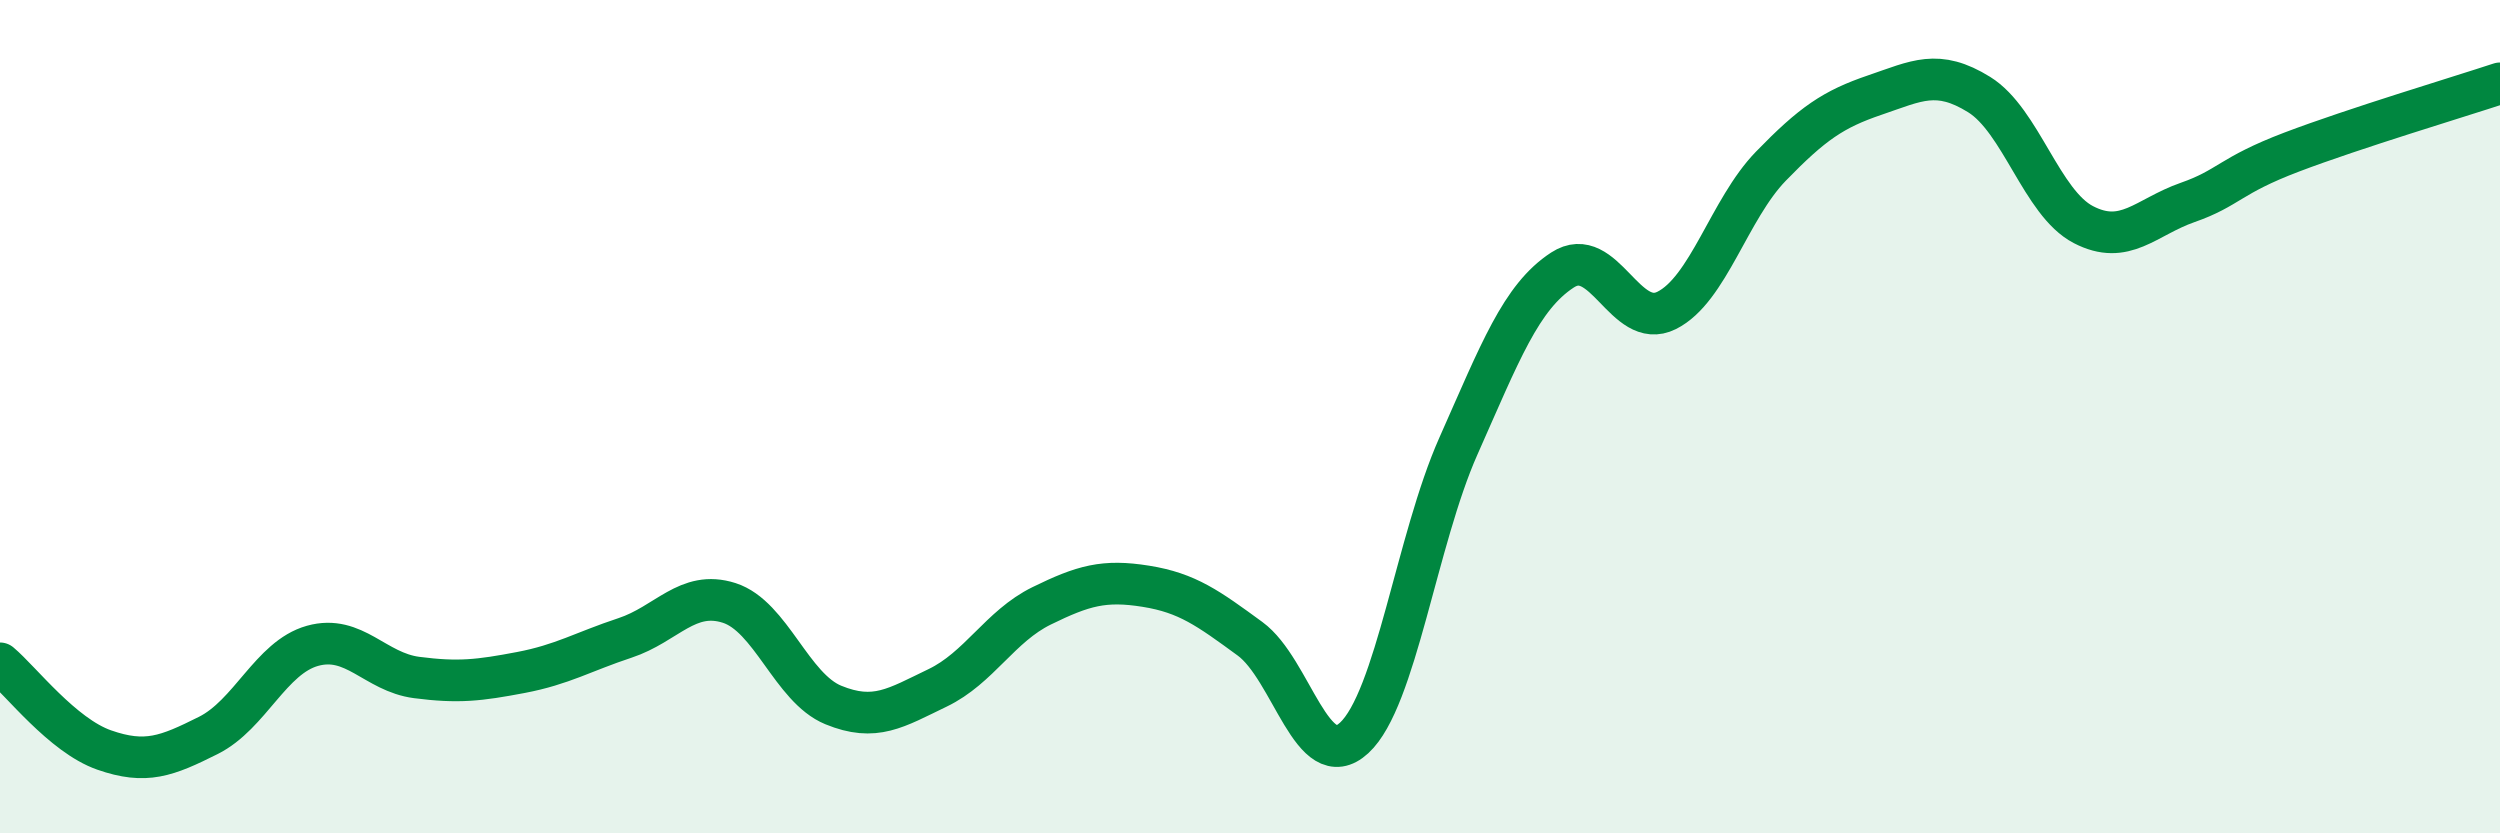 
    <svg width="60" height="20" viewBox="0 0 60 20" xmlns="http://www.w3.org/2000/svg">
      <path
        d="M 0,15.92 C 0.5,16.34 1.5,17.65 2.5,18 C 3.5,18.35 4,18.15 5,17.65 C 6,17.15 6.5,15.78 7.5,15.5 C 8.5,15.22 9,16.13 10,16.26 C 11,16.39 11.5,16.33 12.5,16.14 C 13.5,15.95 14,15.64 15,15.31 C 16,14.98 16.5,14.15 17.5,14.47 C 18.5,14.79 19,16.51 20,16.92 C 21,17.33 21.5,16.99 22.5,16.51 C 23.5,16.03 24,15.03 25,14.54 C 26,14.05 26.5,13.91 27.5,14.07 C 28.5,14.23 29,14.6 30,15.33 C 31,16.06 31.5,18.63 32.5,17.71 C 33.5,16.79 34,12.96 35,10.71 C 36,8.46 36.5,7.13 37.5,6.48 C 38.5,5.83 39,7.95 40,7.45 C 41,6.95 41.5,5.02 42.5,3.99 C 43.5,2.96 44,2.62 45,2.28 C 46,1.94 46.5,1.65 47.5,2.27 C 48.5,2.89 49,4.87 50,5.39 C 51,5.91 51.5,5.21 52.5,4.86 C 53.5,4.51 53.5,4.22 55,3.65 C 56.5,3.08 59,2.33 60,2L60 20L0 20Z"
        fill="#008740"
        opacity="0.1"
        stroke-linecap="round"
        stroke-linejoin="round"
      />
      <path
        d="M 0,15.92 C 0.5,16.34 1.5,17.65 2.5,18 C 3.5,18.35 4,18.15 5,17.65 C 6,17.15 6.5,15.78 7.5,15.5 C 8.5,15.22 9,16.13 10,16.26 C 11,16.39 11.5,16.33 12.5,16.14 C 13.5,15.95 14,15.64 15,15.31 C 16,14.98 16.5,14.15 17.5,14.47 C 18.5,14.79 19,16.51 20,16.92 C 21,17.33 21.5,16.99 22.5,16.51 C 23.5,16.03 24,15.03 25,14.54 C 26,14.05 26.5,13.91 27.5,14.07 C 28.5,14.23 29,14.6 30,15.33 C 31,16.06 31.5,18.63 32.5,17.71 C 33.5,16.79 34,12.96 35,10.71 C 36,8.46 36.5,7.13 37.5,6.48 C 38.5,5.83 39,7.95 40,7.45 C 41,6.95 41.5,5.02 42.5,3.99 C 43.5,2.96 44,2.62 45,2.28 C 46,1.94 46.5,1.65 47.5,2.27 C 48.5,2.89 49,4.87 50,5.39 C 51,5.91 51.5,5.21 52.5,4.86 C 53.5,4.51 53.5,4.22 55,3.65 C 56.5,3.08 59,2.33 60,2"
        stroke="#008740"
        stroke-width="1"
        fill="none"
        stroke-linecap="round"
        stroke-linejoin="round"
      />
    </svg>
  